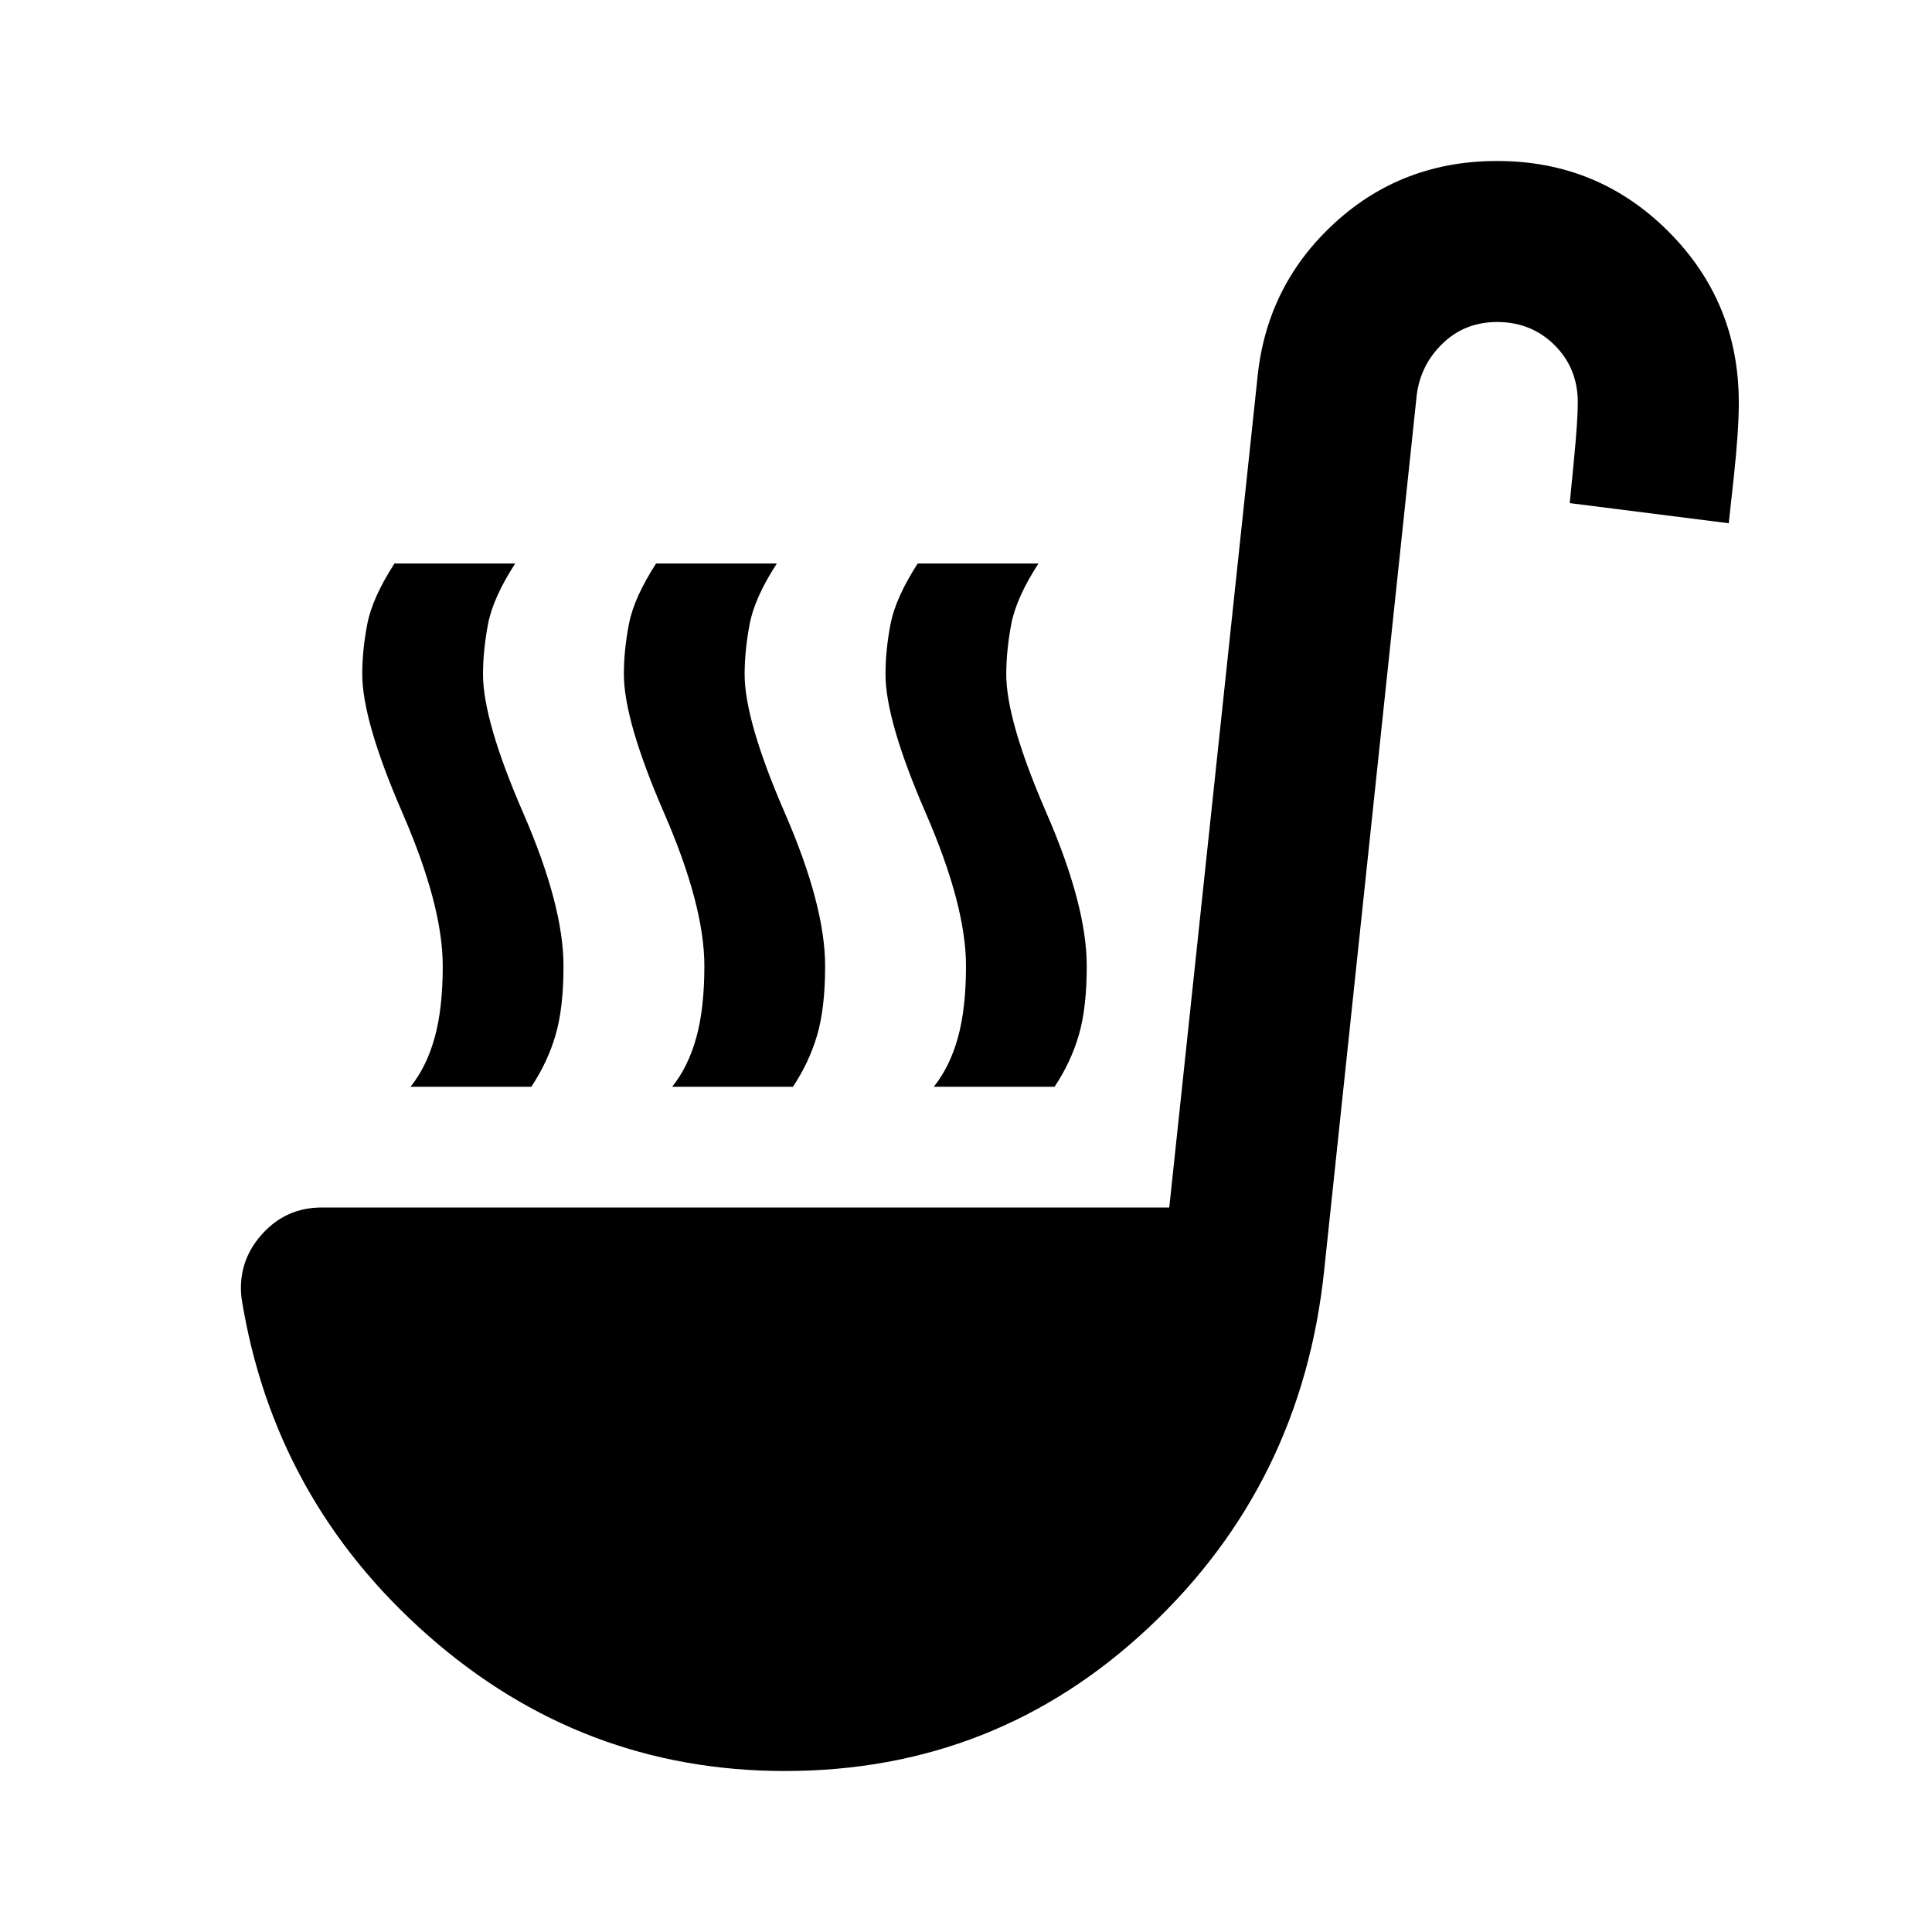 <svg xmlns="http://www.w3.org/2000/svg" width="32" height="32" viewBox="0 0 24 24"><path fill="currentColor" d="M5.1 13.5q.2-.25.3-.612T5.5 12q0-.75-.5-1.9t-.5-1.725q0-.3.063-.625T4.9 7h1.5q-.275.425-.337.75T6 8.375q0 .575.5 1.725T7 12q0 .525-.1.863t-.3.637zm6.5 0q.2-.25.3-.612T12 12q0-.75-.5-1.9T11 8.375q0-.3.063-.625T11.4 7h1.5q-.275.425-.337.75t-.063.625q0 .575.5 1.725t.5 1.9q0 .525-.1.863t-.3.637zm-3.25 0q.2-.25.3-.612t.1-.888q0-.75-.5-1.9t-.5-1.725q0-.3.063-.625T8.15 7h1.5q-.275.425-.337.75t-.063.625q0 .575.5 1.725t.5 1.9q0 .525-.1.863t-.3.637zm1.4 8.5q-2.525 0-4.437-1.687T3 16.125q-.05-.45.25-.788T4 15h10.525l1.1-10.35q.125-1.125.963-1.888T18.6 2q1.25 0 2.125.875T21.6 5q0 .35-.062.925l-.063.575l-1.975-.25l.05-.513q.05-.512.05-.737q0-.425-.288-.712T18.6 4q-.4 0-.675.263T17.6 4.9l-1.15 10.875q-.275 2.65-2.175 4.438T9.75 22"/></svg>